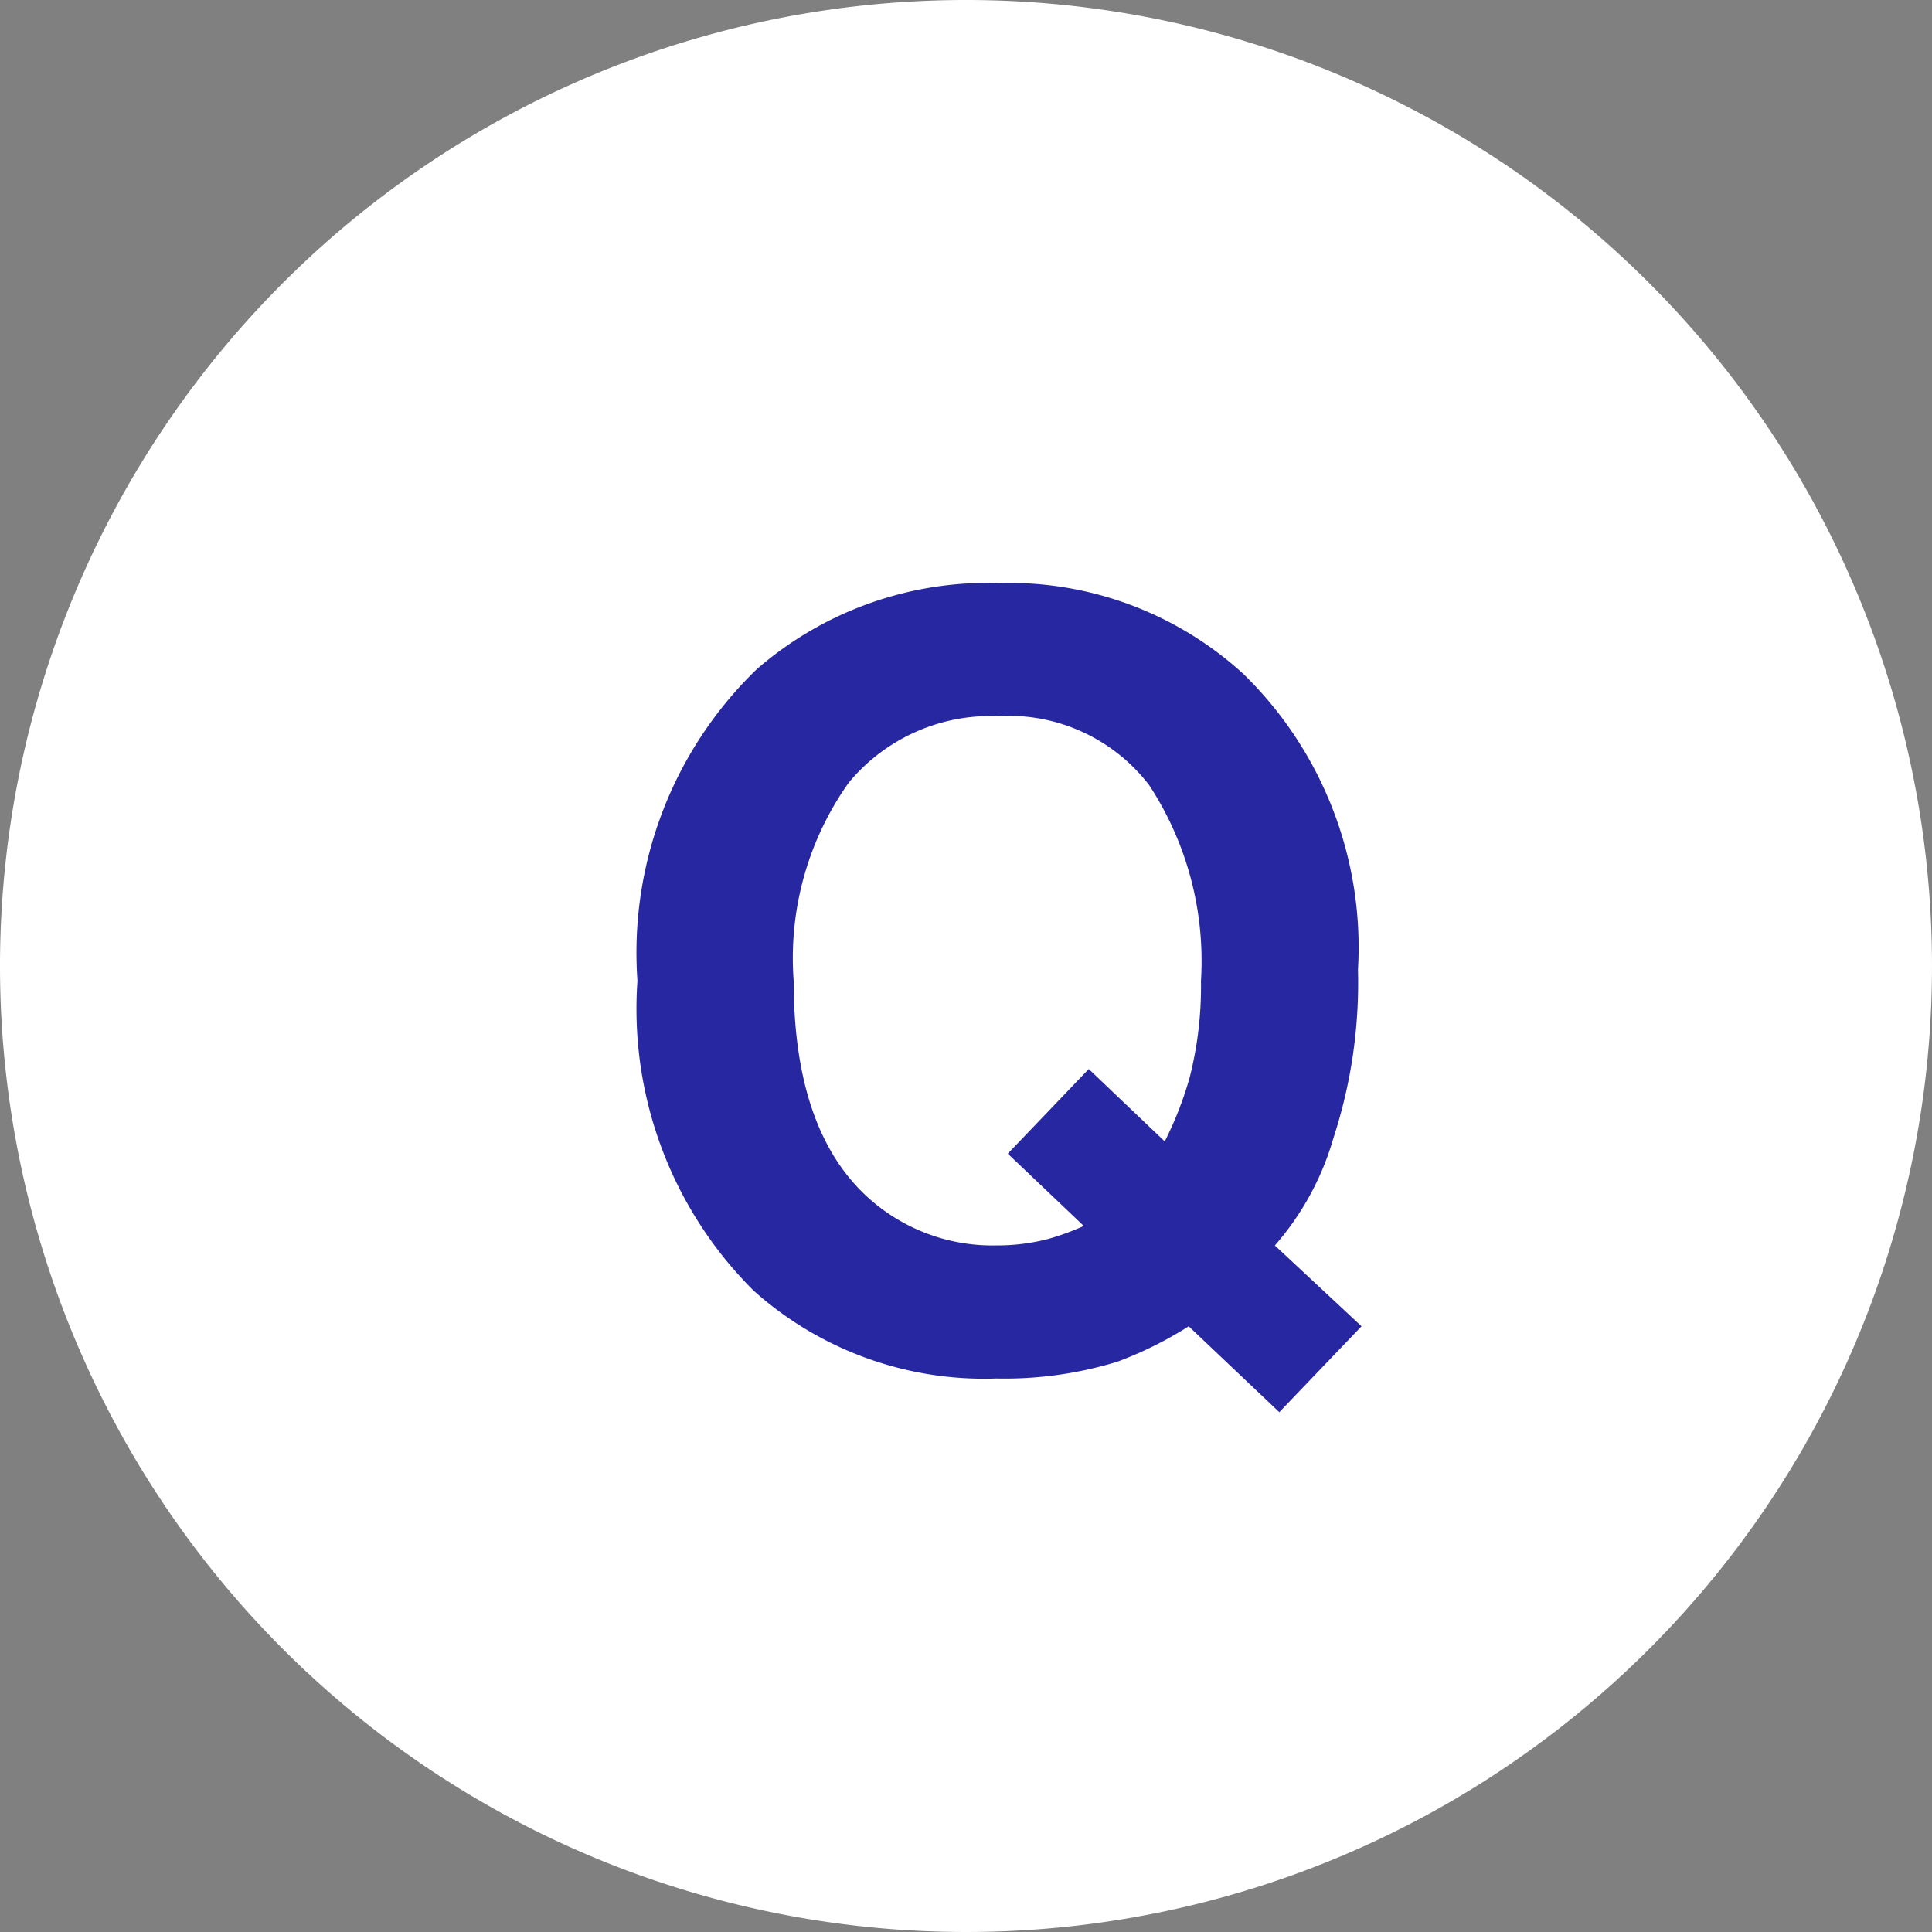 <svg xmlns="http://www.w3.org/2000/svg" width="37" height="37" viewBox="0 0 37 37">
  <rect x="0" y="0" width="37" height="37" fill="#808080" stroke="none"/>
  <g id="グループ_913" data-name="グループ 913" transform="translate(-227 -13401)">
    <path id="パス_2516" data-name="パス 2516" d="M18.5,0A18.5,18.5,0,1,1,0,18.5,18.5,18.5,0,0,1,18.5,0Z" transform="translate(227 13401)" fill="#fff"/>
    <g id="グループ_912" data-name="グループ 912">
      <path id="パス_3273" data-name="パス 3273" d="M2.4.078A7.355,7.355,0,0,1,.083.4a6.621,6.621,0,0,1-4.648-1.68A7.614,7.614,0,0,1-6.792-7.217a7.547,7.547,0,0,1,2.285-5.967,6.745,6.745,0,0,1,4.639-1.65,6.652,6.652,0,0,1,4.688,1.748A7.316,7.316,0,0,1,7.007-7.432a9.576,9.576,0,0,1-.469,3.223A5.369,5.369,0,0,1,5.415-2.148L7.075-.6,5.5,1.045,3.765-.6A7.244,7.244,0,0,1,2.4.078Zm-.645-2.6L.3-3.906,1.851-5.527,3.306-4.141a6.8,6.8,0,0,0,.479-1.23A7.081,7.081,0,0,0,4-7.217a6.147,6.147,0,0,0-.991-3.745,3.393,3.393,0,0,0-2.9-1.323,3.531,3.531,0,0,0-2.852,1.27A5.8,5.8,0,0,0-3.8-7.217q0,2.959,1.523,4.238a3.55,3.55,0,0,0,2.363.83,3.868,3.868,0,0,0,1-.127A4.958,4.958,0,0,0,1.753-2.52Z" transform="translate(246 13427)" fill="#2728a1"/>
    </g>
  </g>
</svg>
